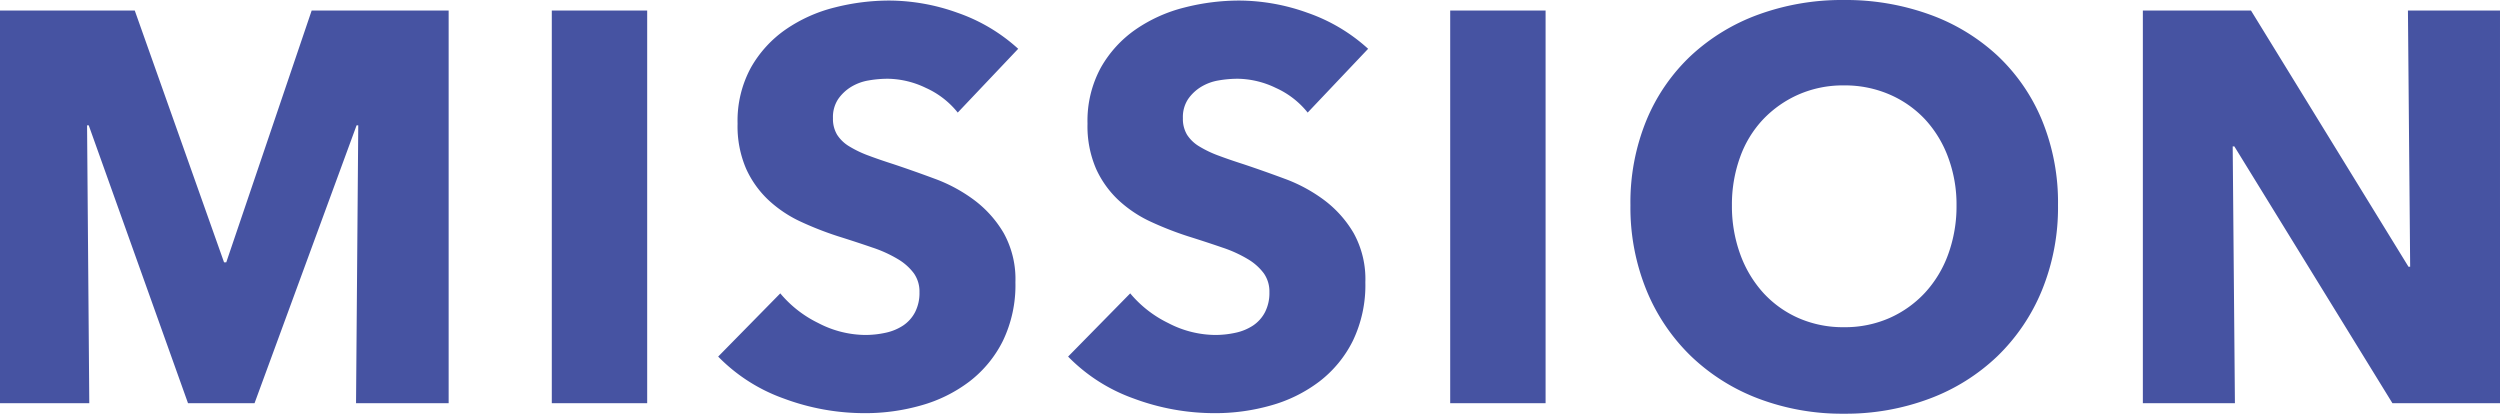 <svg xmlns="http://www.w3.org/2000/svg" width="450.8" height="74.6" viewBox="0 0 450.8 74.6"><path d="M-161.2,0l.4-50.1h-.3L-179.5,0h-12l-17.9-50.1h-.3l.4,50.1h-16.1V-70.8h24.3L-185-25.4h.4l15.4-45.4h24.7V0Zm35.3,0V-70.8h17.2V0Zm73.2-52.4a15.436,15.436,0,0,0-5.75-4.45A16.222,16.222,0,0,0-65.3-58.5a20.393,20.393,0,0,0-3.45.3,8.907,8.907,0,0,0-3.15,1.15,7.788,7.788,0,0,0-2.35,2.2,5.858,5.858,0,0,0-.95,3.45,5.563,5.563,0,0,0,.75,3,6.676,6.676,0,0,0,2.2,2.1,19.609,19.609,0,0,0,3.45,1.65q2,.75,4.5,1.55,3.6,1.2,7.5,2.65a28.049,28.049,0,0,1,7.1,3.85,20.21,20.21,0,0,1,5.3,5.95,17.136,17.136,0,0,1,2.1,8.85,23.12,23.12,0,0,1-2.25,10.55A21.039,21.039,0,0,1-50.6-3.9,25.925,25.925,0,0,1-59.3.4,36.583,36.583,0,0,1-69.4,1.8,41.705,41.705,0,0,1-84.1-.85,31.145,31.145,0,0,1-95.9-8.4l11.2-11.4a20.7,20.7,0,0,0,6.85,5.35A18.591,18.591,0,0,0-69.4-12.3a17.005,17.005,0,0,0,3.7-.4A9.23,9.23,0,0,0-62.55-14a6.509,6.509,0,0,0,2.15-2.4,7.555,7.555,0,0,0,.8-3.6,5.7,5.7,0,0,0-1-3.4,9.769,9.769,0,0,0-2.85-2.55,22.955,22.955,0,0,0-4.6-2.1Q-70.8-29-74.3-30.1a59.729,59.729,0,0,1-6.65-2.6,22.258,22.258,0,0,1-5.8-3.85,17.831,17.831,0,0,1-4.1-5.7A19.323,19.323,0,0,1-92.4-50.4,20.04,20.04,0,0,1-90-60.5a20.862,20.862,0,0,1,6.3-6.9,27.064,27.064,0,0,1,8.8-3.95A39.9,39.9,0,0,1-65-72.6a36.755,36.755,0,0,1,12.25,2.2A31.541,31.541,0,0,1-41.8-63.9Zm63.1,0a15.436,15.436,0,0,0-5.75-4.45A16.222,16.222,0,0,0-2.2-58.5a20.393,20.393,0,0,0-3.45.3A8.907,8.907,0,0,0-8.8-57.05a7.788,7.788,0,0,0-2.35,2.2,5.858,5.858,0,0,0-.95,3.45,5.563,5.563,0,0,0,.75,3,6.676,6.676,0,0,0,2.2,2.1A19.609,19.609,0,0,0-5.7-44.65q2,.75,4.5,1.55,3.6,1.2,7.5,2.65a28.049,28.049,0,0,1,7.1,3.85,20.21,20.21,0,0,1,5.3,5.95,17.136,17.136,0,0,1,2.1,8.85,23.12,23.12,0,0,1-2.25,10.55A21.039,21.039,0,0,1,12.5-3.9,25.925,25.925,0,0,1,3.8.4,36.583,36.583,0,0,1-6.3,1.8,41.705,41.705,0,0,1-21-.85,31.145,31.145,0,0,1-32.8-8.4l11.2-11.4a20.7,20.7,0,0,0,6.85,5.35A18.591,18.591,0,0,0-6.3-12.3a17.005,17.005,0,0,0,3.7-.4A9.23,9.23,0,0,0,.55-14,6.509,6.509,0,0,0,2.7-16.4,7.555,7.555,0,0,0,3.5-20a5.7,5.7,0,0,0-1-3.4A9.769,9.769,0,0,0-.35-25.95a22.955,22.955,0,0,0-4.6-2.1Q-7.7-29-11.2-30.1a59.73,59.73,0,0,1-6.65-2.6,22.258,22.258,0,0,1-5.8-3.85,17.831,17.831,0,0,1-4.1-5.7A19.323,19.323,0,0,1-29.3-50.4a20.04,20.04,0,0,1,2.4-10.1,20.862,20.862,0,0,1,6.3-6.9,27.064,27.064,0,0,1,8.8-3.95A39.9,39.9,0,0,1-1.9-72.6a36.755,36.755,0,0,1,12.25,2.2A31.541,31.541,0,0,1,21.3-63.9ZM36.1,0V-70.8H53.3V0ZM145.7-35.7a39.482,39.482,0,0,1-2.9,15.35,34.95,34.95,0,0,1-8.05,11.9A35.817,35.817,0,0,1,122.5-.8a42.973,42.973,0,0,1-15.4,2.7A42.57,42.57,0,0,1,91.75-.8a35.918,35.918,0,0,1-12.2-7.65,34.95,34.95,0,0,1-8.05-11.9A39.482,39.482,0,0,1,68.6-35.7a39.012,39.012,0,0,1,2.9-15.35A33.609,33.609,0,0,1,79.55-62.7a35.863,35.863,0,0,1,12.2-7.4,44.034,44.034,0,0,1,15.35-2.6,44.453,44.453,0,0,1,15.4,2.6,35.769,35.769,0,0,1,12.25,7.4,33.609,33.609,0,0,1,8.05,11.65A39.012,39.012,0,0,1,145.7-35.7Zm-18.3,0a24.294,24.294,0,0,0-1.5-8.6,20.492,20.492,0,0,0-4.15-6.85,19.157,19.157,0,0,0-6.4-4.5,20.261,20.261,0,0,0-8.25-1.65,19.911,19.911,0,0,0-8.2,1.65,19.852,19.852,0,0,0-6.4,4.5,19.463,19.463,0,0,0-4.15,6.85,25.045,25.045,0,0,0-1.45,8.6,25.3,25.3,0,0,0,1.5,8.85,20.961,20.961,0,0,0,4.15,6.95,18.949,18.949,0,0,0,6.35,4.55,19.911,19.911,0,0,0,8.2,1.65,19.911,19.911,0,0,0,8.2-1.65,19.49,19.49,0,0,0,6.4-4.55,20.522,20.522,0,0,0,4.2-6.95A25.3,25.3,0,0,0,127.4-35.7ZM206,0,177.5-46.3h-.3L177.6,0H161V-70.8h19.5l28.4,46.2h.3l-.4-46.2h16.6V0Z" transform="translate(225.4 72.7)" fill="#4653a2"/></svg>